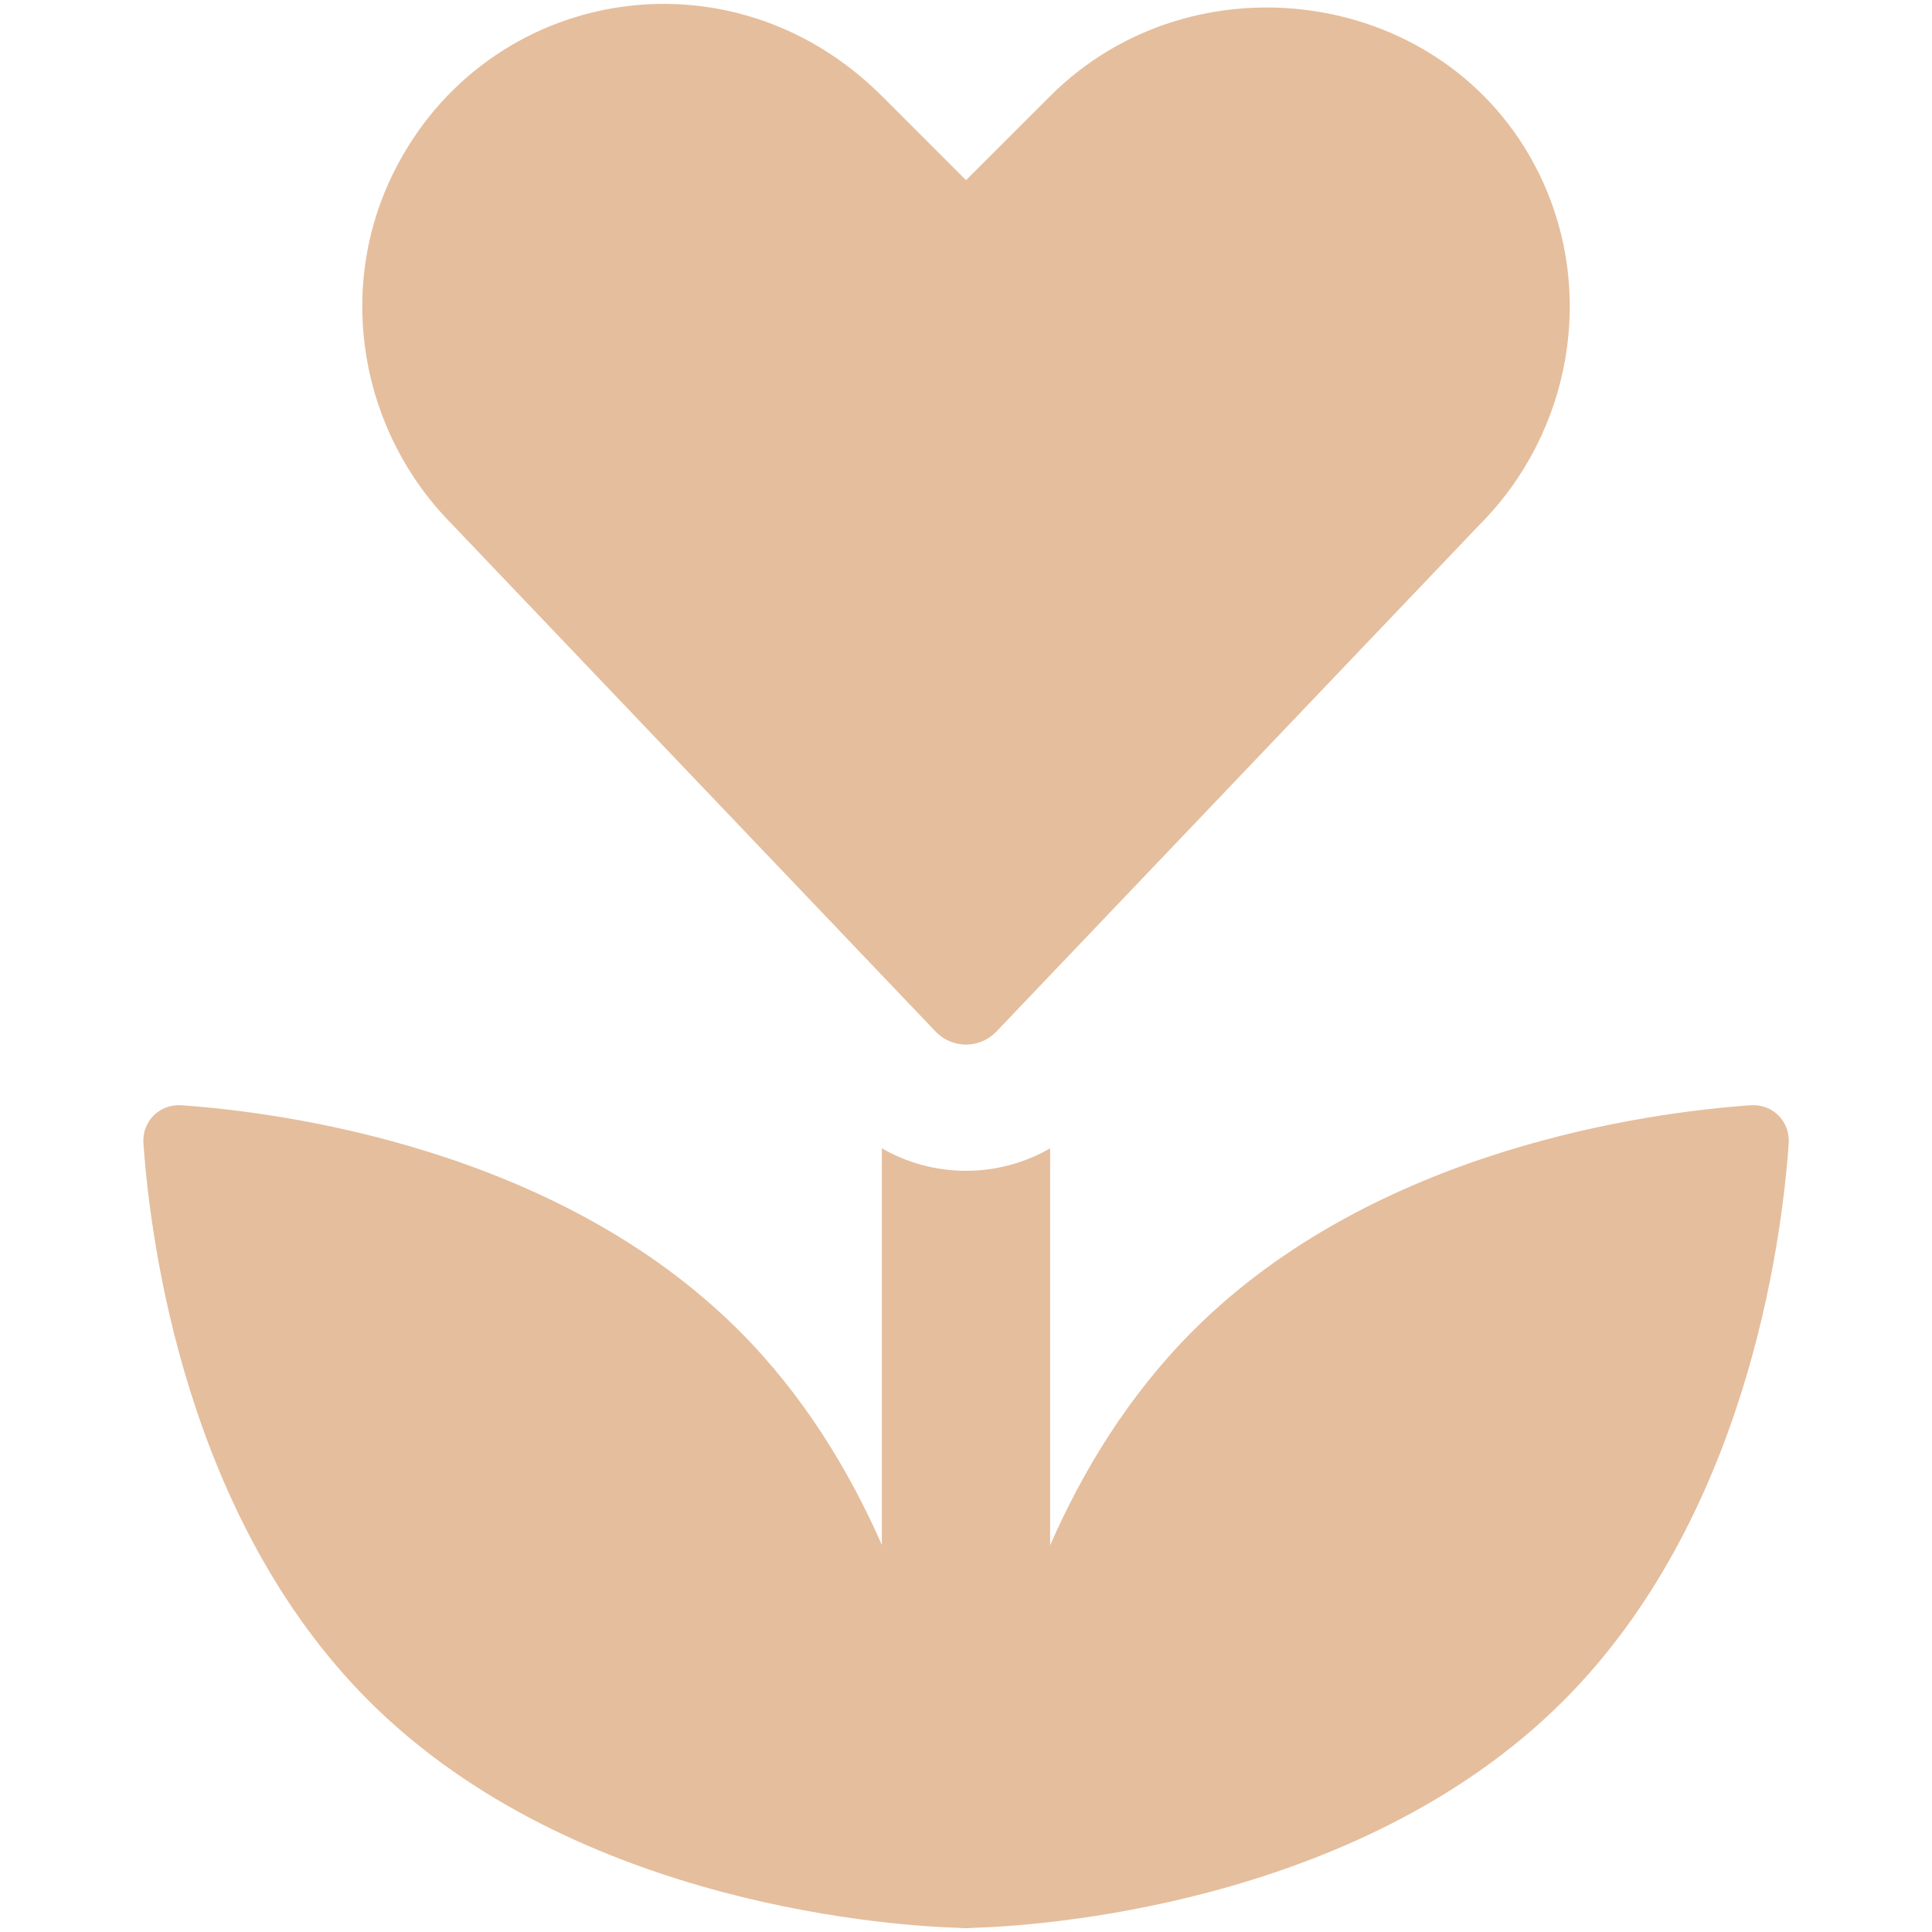 <svg xmlns="http://www.w3.org/2000/svg" fill="none" viewBox="0 0 24 24" id="Love-Bud--Streamline-Ultimate" height="24" width="24"><desc> Love Bud Streamline Icon: https://streamlinehq.com </desc><path fill="#e5be9d" fill-rule="evenodd" d="m5.625 6.523 5.997 6.291c0.206 0.216 0.55 0.216 0.756 0l5.997 -6.291c1.15 -1.15 1.463 -2.926 0.732 -4.389 -1.149 -2.299 -4.285 -2.717 -6.061 -0.941L12 2.238 10.955 1.193C9.074 -0.688 6.043 -0.165 4.894 2.134c-0.732 1.463 -0.418 3.24 0.732 4.389ZM10.955 19.196l0 -4.931c0.644 0.372 1.446 0.372 2.09 0l0 4.931c0.41 -0.935 0.981 -1.871 1.777 -2.667 2.26 -2.26 5.658 -2.71 6.923 -2.799 0.276 -0.019 0.494 0.199 0.475 0.475 -0.09 1.265 -0.54 4.663 -2.799 6.923 -2.588 2.588 -6.67 2.802 -7.329 2.82 -0.03 0.003 -0.06 0.004 -0.091 0.004 -0.031 0 -0.061 -0.001 -0.091 -0.004 -0.659 -0.018 -4.741 -0.232 -7.329 -2.82 -2.259 -2.259 -2.71 -5.658 -2.799 -6.923 -0.02 -0.275 0.199 -0.494 0.475 -0.475 1.265 0.09 4.663 0.54 6.923 2.799 0.795 0.795 1.366 1.732 1.777 2.667Z" clip-rule="evenodd" stroke-width="1"></path></svg>